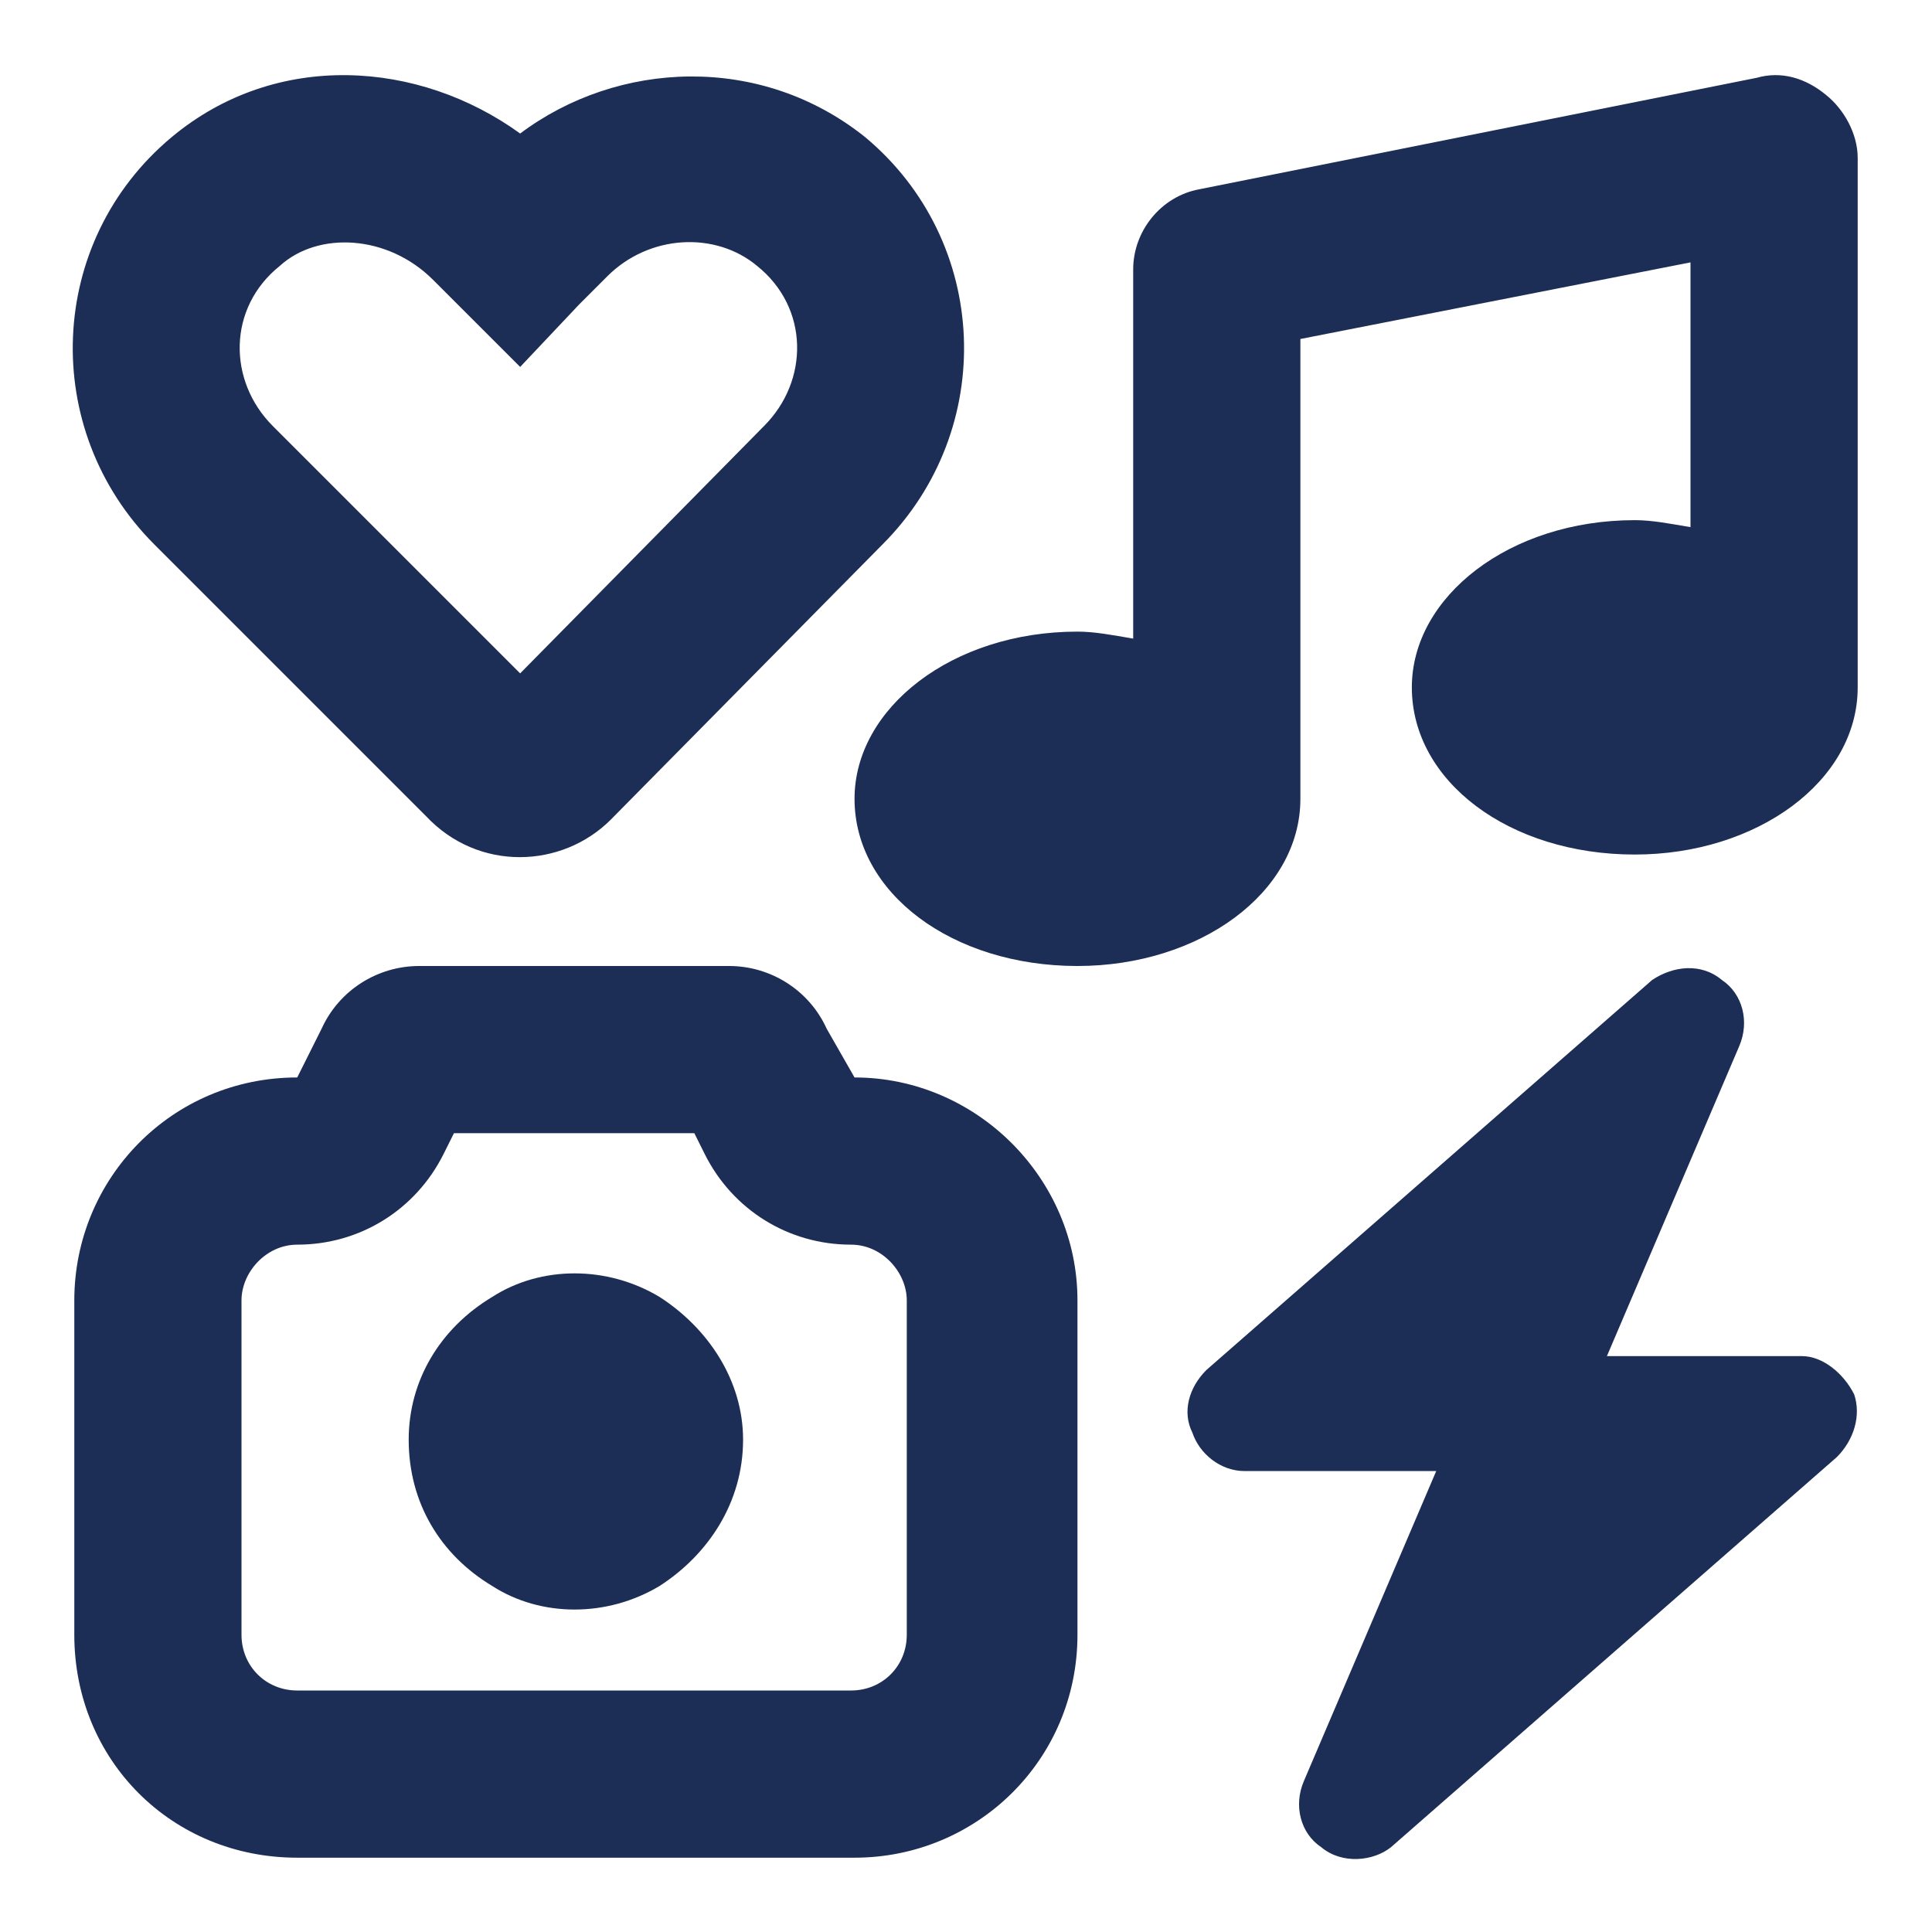 <svg width="26" height="26" viewBox="0 0 26 26" fill="none" xmlns="http://www.w3.org/2000/svg">
<path d="M3.766 3.578C3.062 4.141 3.062 5.125 3.672 5.734L7 9.062L10.281 5.734C10.891 5.125 10.891 4.141 10.188 3.578C9.625 3.109 8.734 3.156 8.172 3.719L7.797 4.094L7 4.938L6.203 4.141L5.828 3.766C5.219 3.156 4.281 3.109 3.766 3.578ZM2.312 1.844C3.719 0.672 5.641 0.812 7 1.797C8.312 0.812 10.234 0.719 11.641 1.844C13.328 3.25 13.422 5.781 11.875 7.328L8.219 11.031C7.562 11.688 6.438 11.734 5.734 10.984L2.078 7.328C0.531 5.781 0.625 3.25 2.312 1.844ZM25 2.125V9.25C25 10.516 23.641 11.5 22 11.5C20.312 11.5 19 10.516 19 9.25C19 8.031 20.312 7 22 7C22.234 7 22.469 7.047 22.75 7.094V3.531L17.5 4.562V10.75C17.5 12.016 16.141 13 14.5 13C12.812 13 11.5 12.016 11.5 10.75C11.5 9.531 12.812 8.5 14.5 8.5C14.734 8.5 14.969 8.547 15.25 8.594V3.625C15.25 3.109 15.625 2.641 16.141 2.547L23.641 1.047C23.969 0.953 24.297 1.047 24.578 1.281C24.812 1.469 25 1.797 25 2.125ZM5.969 15.531C5.594 16.281 4.844 16.75 4 16.75C3.578 16.75 3.25 17.125 3.25 17.5V22C3.25 22.422 3.578 22.75 4 22.75H11.453C11.875 22.75 12.203 22.422 12.203 22V17.5C12.203 17.125 11.875 16.75 11.453 16.75C10.609 16.75 9.859 16.281 9.484 15.531L9.344 15.25H6.109L5.969 15.531ZM11.5 14.5C13.141 14.5 14.5 15.859 14.5 17.5V22C14.5 23.688 13.141 25 11.5 25H4C2.312 25 1 23.688 1 22V17.5C1 15.859 2.312 14.5 4 14.5L4.328 13.844C4.562 13.328 5.078 13 5.641 13H9.812C10.375 13 10.891 13.328 11.125 13.844L11.5 14.5ZM10 19.375C10 20.219 9.531 20.922 8.875 21.344C8.172 21.766 7.281 21.766 6.625 21.344C5.922 20.922 5.5 20.219 5.5 19.375C5.5 18.578 5.922 17.875 6.625 17.453C7.281 17.031 8.172 17.031 8.875 17.453C9.531 17.875 10 18.578 10 19.375ZM23.172 13.188C23.453 13.375 23.547 13.75 23.406 14.078L21.625 18.25H24.25C24.531 18.25 24.812 18.484 24.953 18.766C25.047 19.047 24.953 19.375 24.719 19.609L18.719 24.859C18.484 25.047 18.062 25.094 17.781 24.859C17.5 24.672 17.406 24.297 17.547 23.969L19.328 19.797H16.75C16.422 19.797 16.141 19.562 16.047 19.281C15.906 19 16 18.672 16.234 18.438L22.234 13.188C22.516 13 22.891 12.953 23.172 13.188Z" fill="#1C2D56"/>
</svg>
